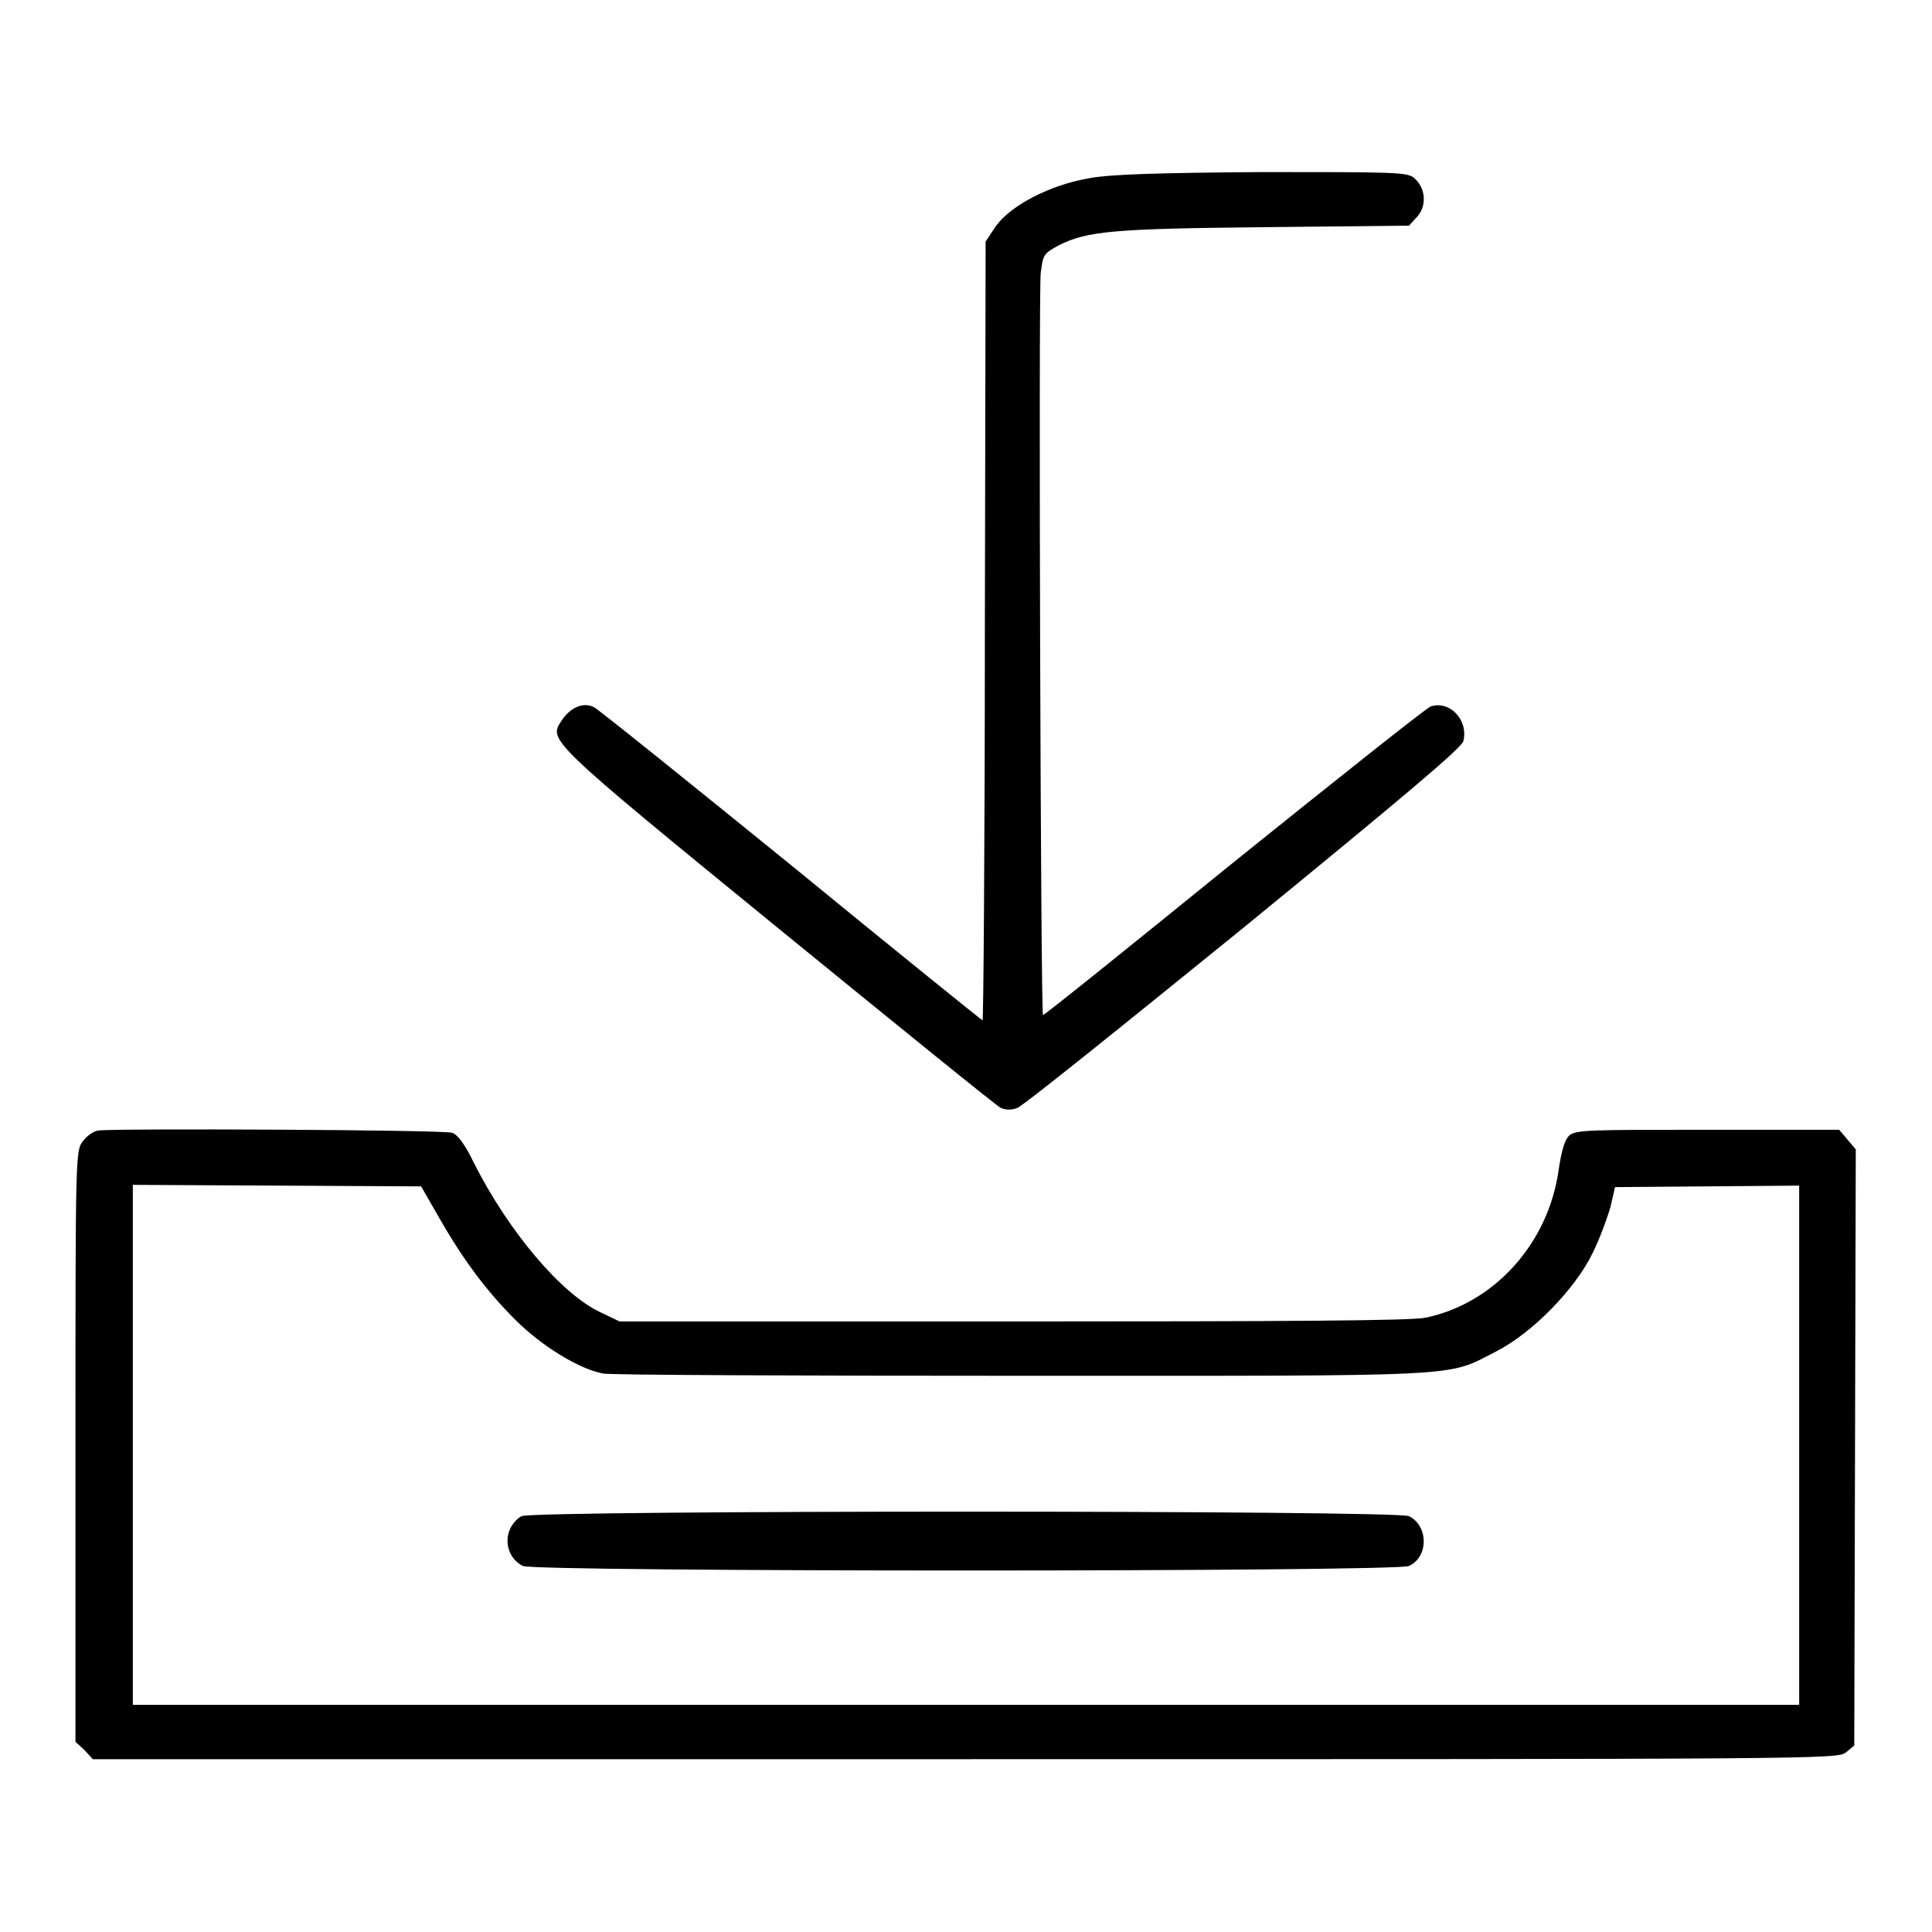 <?xml version="1.0" encoding="utf-8"?>
<!-- Svg Vector Icons : http://www.onlinewebfonts.com/icon -->
<!DOCTYPE svg PUBLIC "-//W3C//DTD SVG 1.1//EN" "http://www.w3.org/Graphics/SVG/1.1/DTD/svg11.dtd">
<svg version="1.1" xmlns="http://www.w3.org/2000/svg" xmlns:xlink="http://www.w3.org/1999/xlink" x="0px" y="0px" viewBox="0 0 256 256" enable-background="new 0 0 256 256" xml:space="preserve">
<g><g><g><path fill="#000000" d="M144.4,23.6c-5.3,0.9-10.4,3.6-12.4,6.3l-1.4,2.1l-0.1,51.6c0,28.4-0.2,51.6-0.3,51.6s-11.5-9.2-25.3-20.5c-13.8-11.2-25.6-20.7-26.2-21c-1.4-0.7-3.1,0-4.3,1.8c-1.7,2.6-1.9,2.5,28.6,27.4c15.7,12.8,29,23.6,29.6,23.9c0.7,0.3,1.5,0.3,2.2,0c0.7-0.2,14.1-11,30-23.9c20.9-17.1,28.9-23.8,29.1-24.7c0.7-2.8-1.8-5.4-4.3-4.6c-0.6,0.2-12.4,9.6-26.2,20.7c-13.8,11.2-25.1,20.3-25.2,20.2c-0.3-0.3-0.6-95.8-0.3-98.3c0.3-2.5,0.4-2.6,2.4-3.7c3.8-1.9,7.3-2.2,27.4-2.4l19-0.2l1.1-1.2c1.3-1.5,1.1-3.8-0.4-5.1c-0.9-0.8-2.6-0.8-20.1-0.8C153.2,22.9,147.2,23.1,144.4,23.6z"/><path fill="#000000" d="M13,149.8c-0.6,0.1-1.5,0.7-2,1.4c-1,1.2-1,1.8-1,40.4v39.2l1.2,1.1l1.1,1.2h115.6c113.1,0,115.6,0,116.7-0.9l1.1-0.9l0.1-39.5l0.1-39.5l-1.1-1.3l-1.1-1.3h-17.5c-15.7,0-17.5,0-18.3,0.8c-0.6,0.6-1,2-1.4,4.7c-1.4,9.6-8.5,17.5-17.6,19.4c-1.8,0.4-18.1,0.5-54.7,0.5H82.1l-2.5-1.2c-5.2-2.4-12.2-10.7-16.8-19.8c-1.2-2.5-2.2-3.8-2.9-4C58.8,149.7,15.1,149.5,13,149.8z M58.1,161.2c3.3,5.8,6.4,9.9,10.2,13.7c3.4,3.4,8.4,6.5,11.6,7.1c0.9,0.2,25.8,0.3,55.4,0.3c59.9,0,56.2,0.2,62.9-3.2c4.9-2.5,10.5-8.3,12.8-13c1-2,2-4.8,2.4-6.2l0.6-2.6l12.2-0.1l12.2-0.1v34.4v34.4H128l-110.4,0v-34.4V157l19.1,0.1l19.1,0.1L58.1,161.2z"/><path fill="#000000" d="M69.1,200.9c-0.6,0.3-1.3,1.1-1.6,1.9c-0.7,1.8,0.1,3.9,1.8,4.7c1.7,0.8,115.8,0.8,117.4,0c2.6-1.2,2.6-5.3,0-6.6C185.1,200.1,70.7,200.1,69.1,200.9z"/></g></g></g>
</svg>